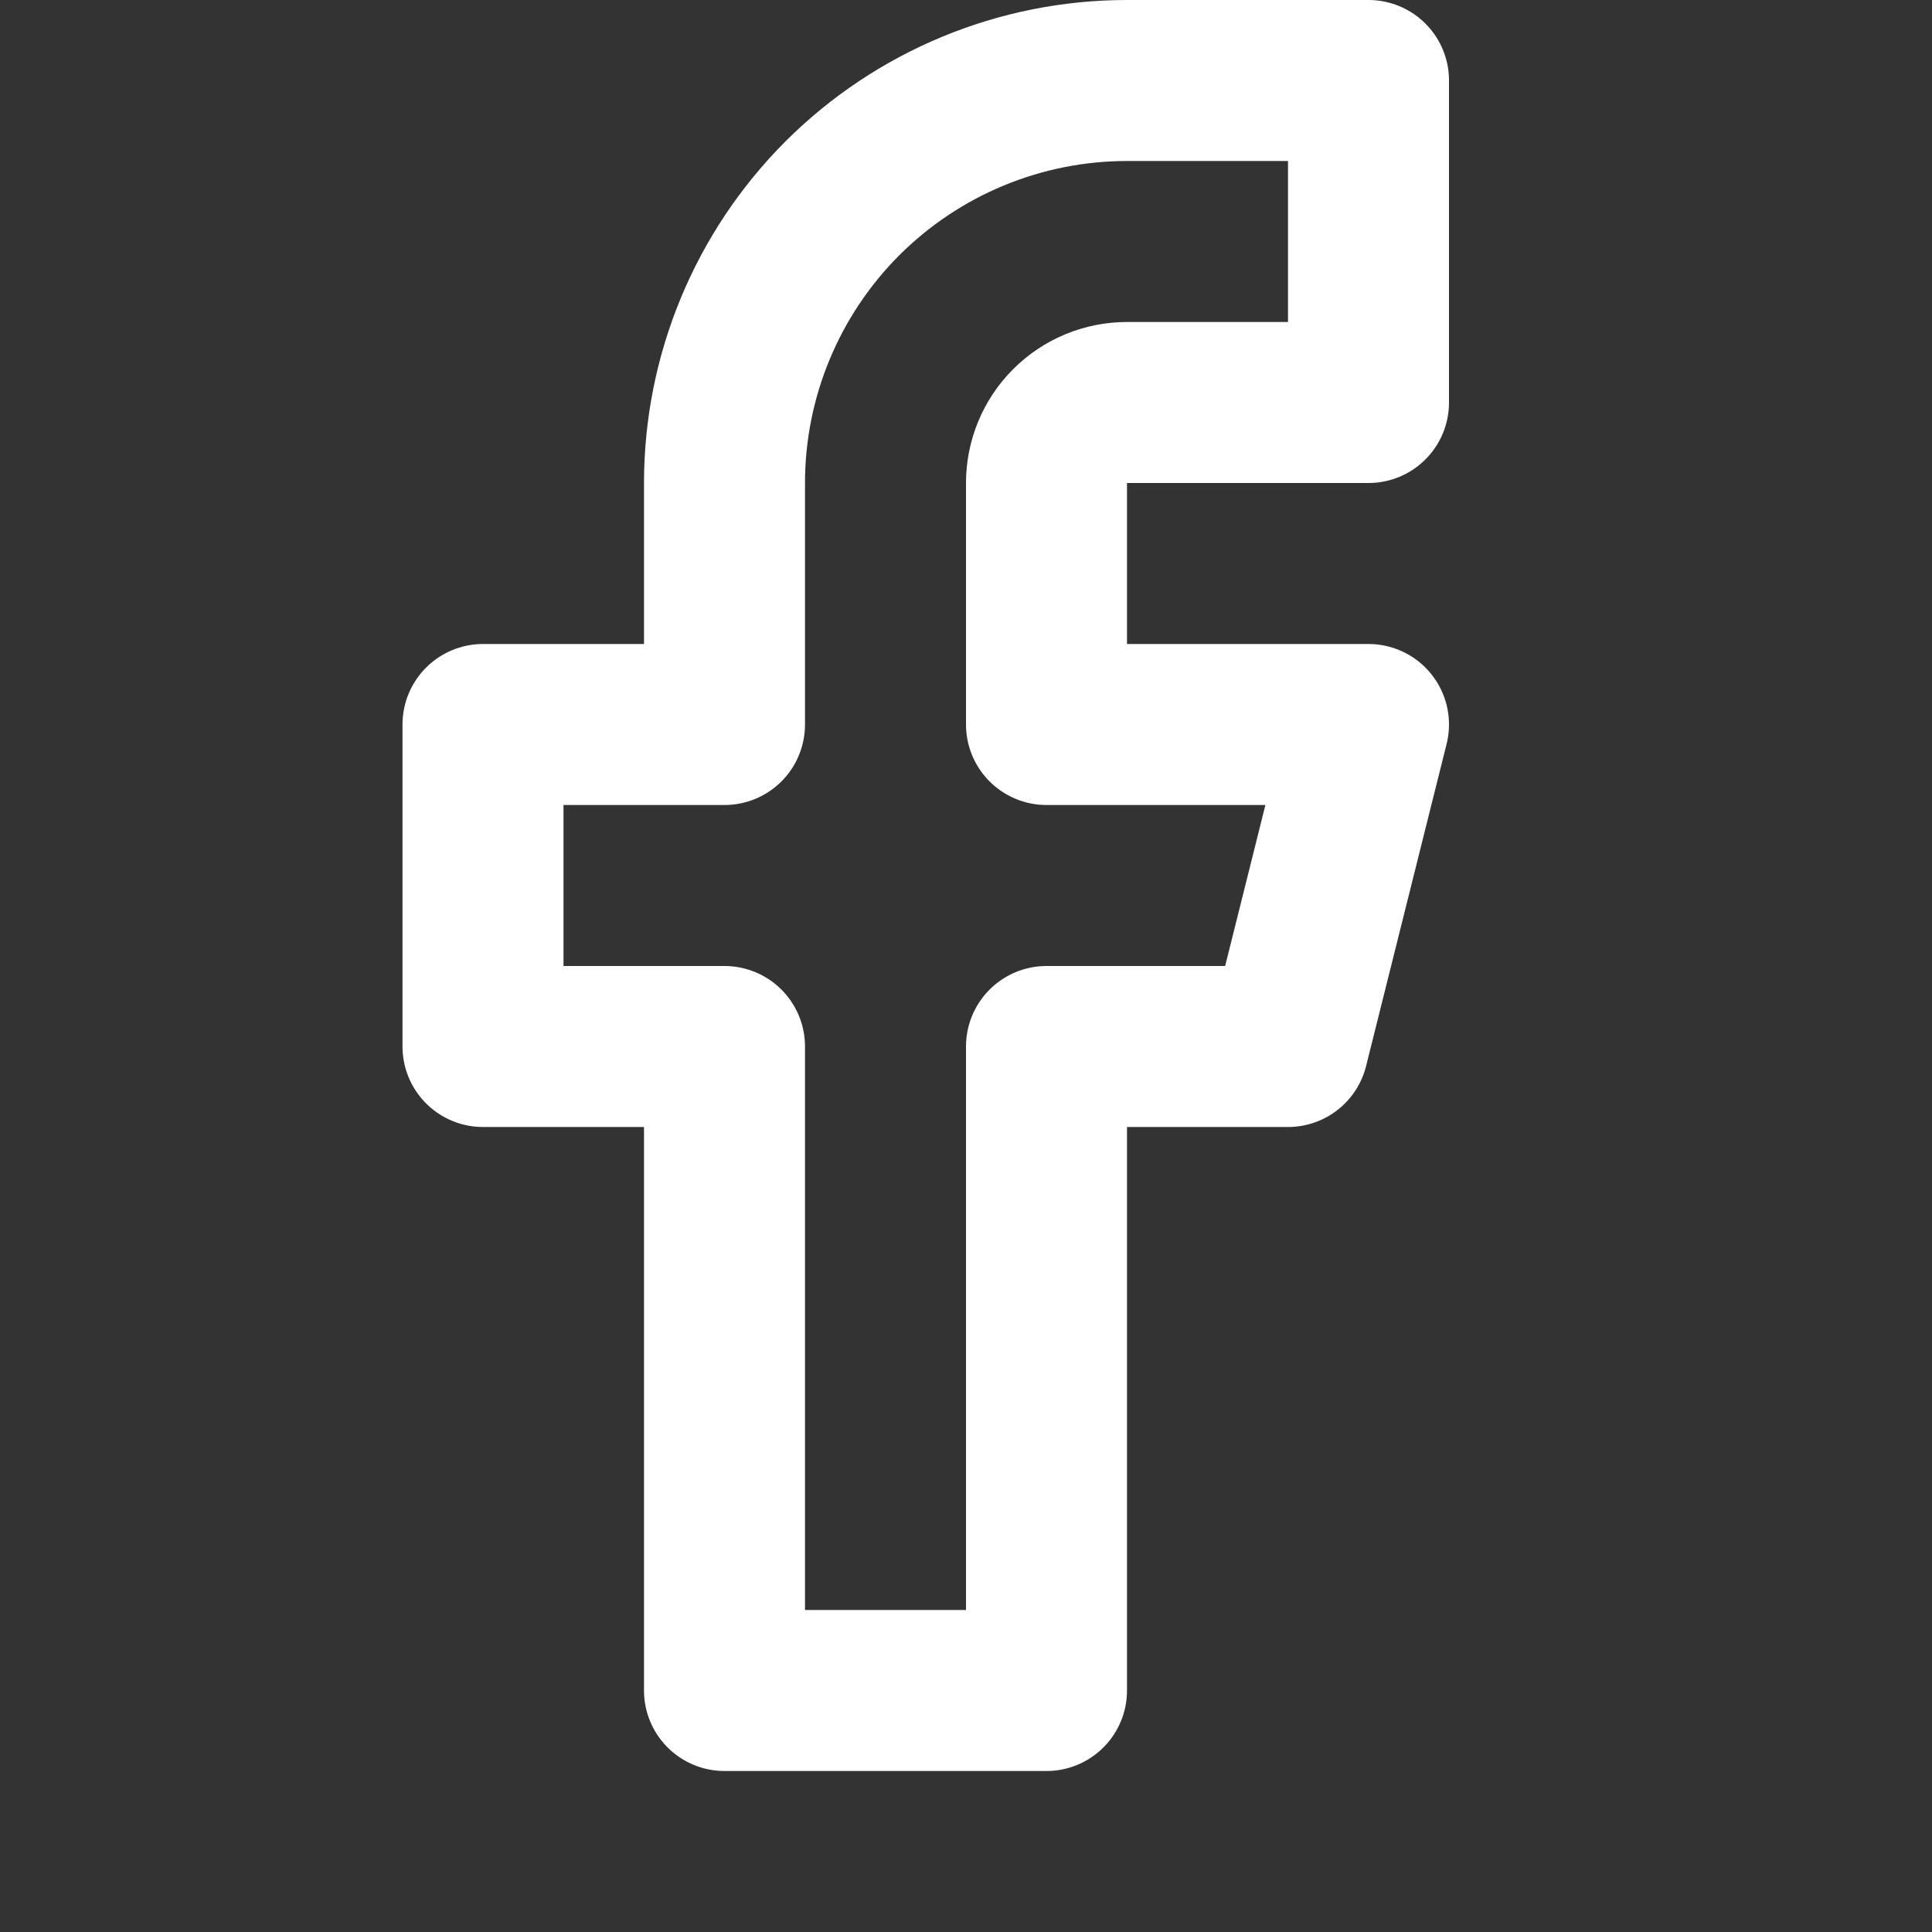 <svg width="24" height="24" viewBox="0 0 24 24" fill="none" xmlns="http://www.w3.org/2000/svg"><rect x="0" y="0" width="24" height="24" fill="#333333" stroke="none"/><path d="M17 1H14C12.674 1 11.402 1.527 10.464 2.464C9.527 3.402 9 4.674 9 6V9H6V13H9V21H13V13H16L17 9H13V6C13 5.735 13.105 5.48 13.293 5.293C13.48 5.105 13.735 5 14 5H17V1Z" stroke="#FFFFFF" stroke-width="2" stroke-linecap="round" stroke-linejoin="round"></path></svg>